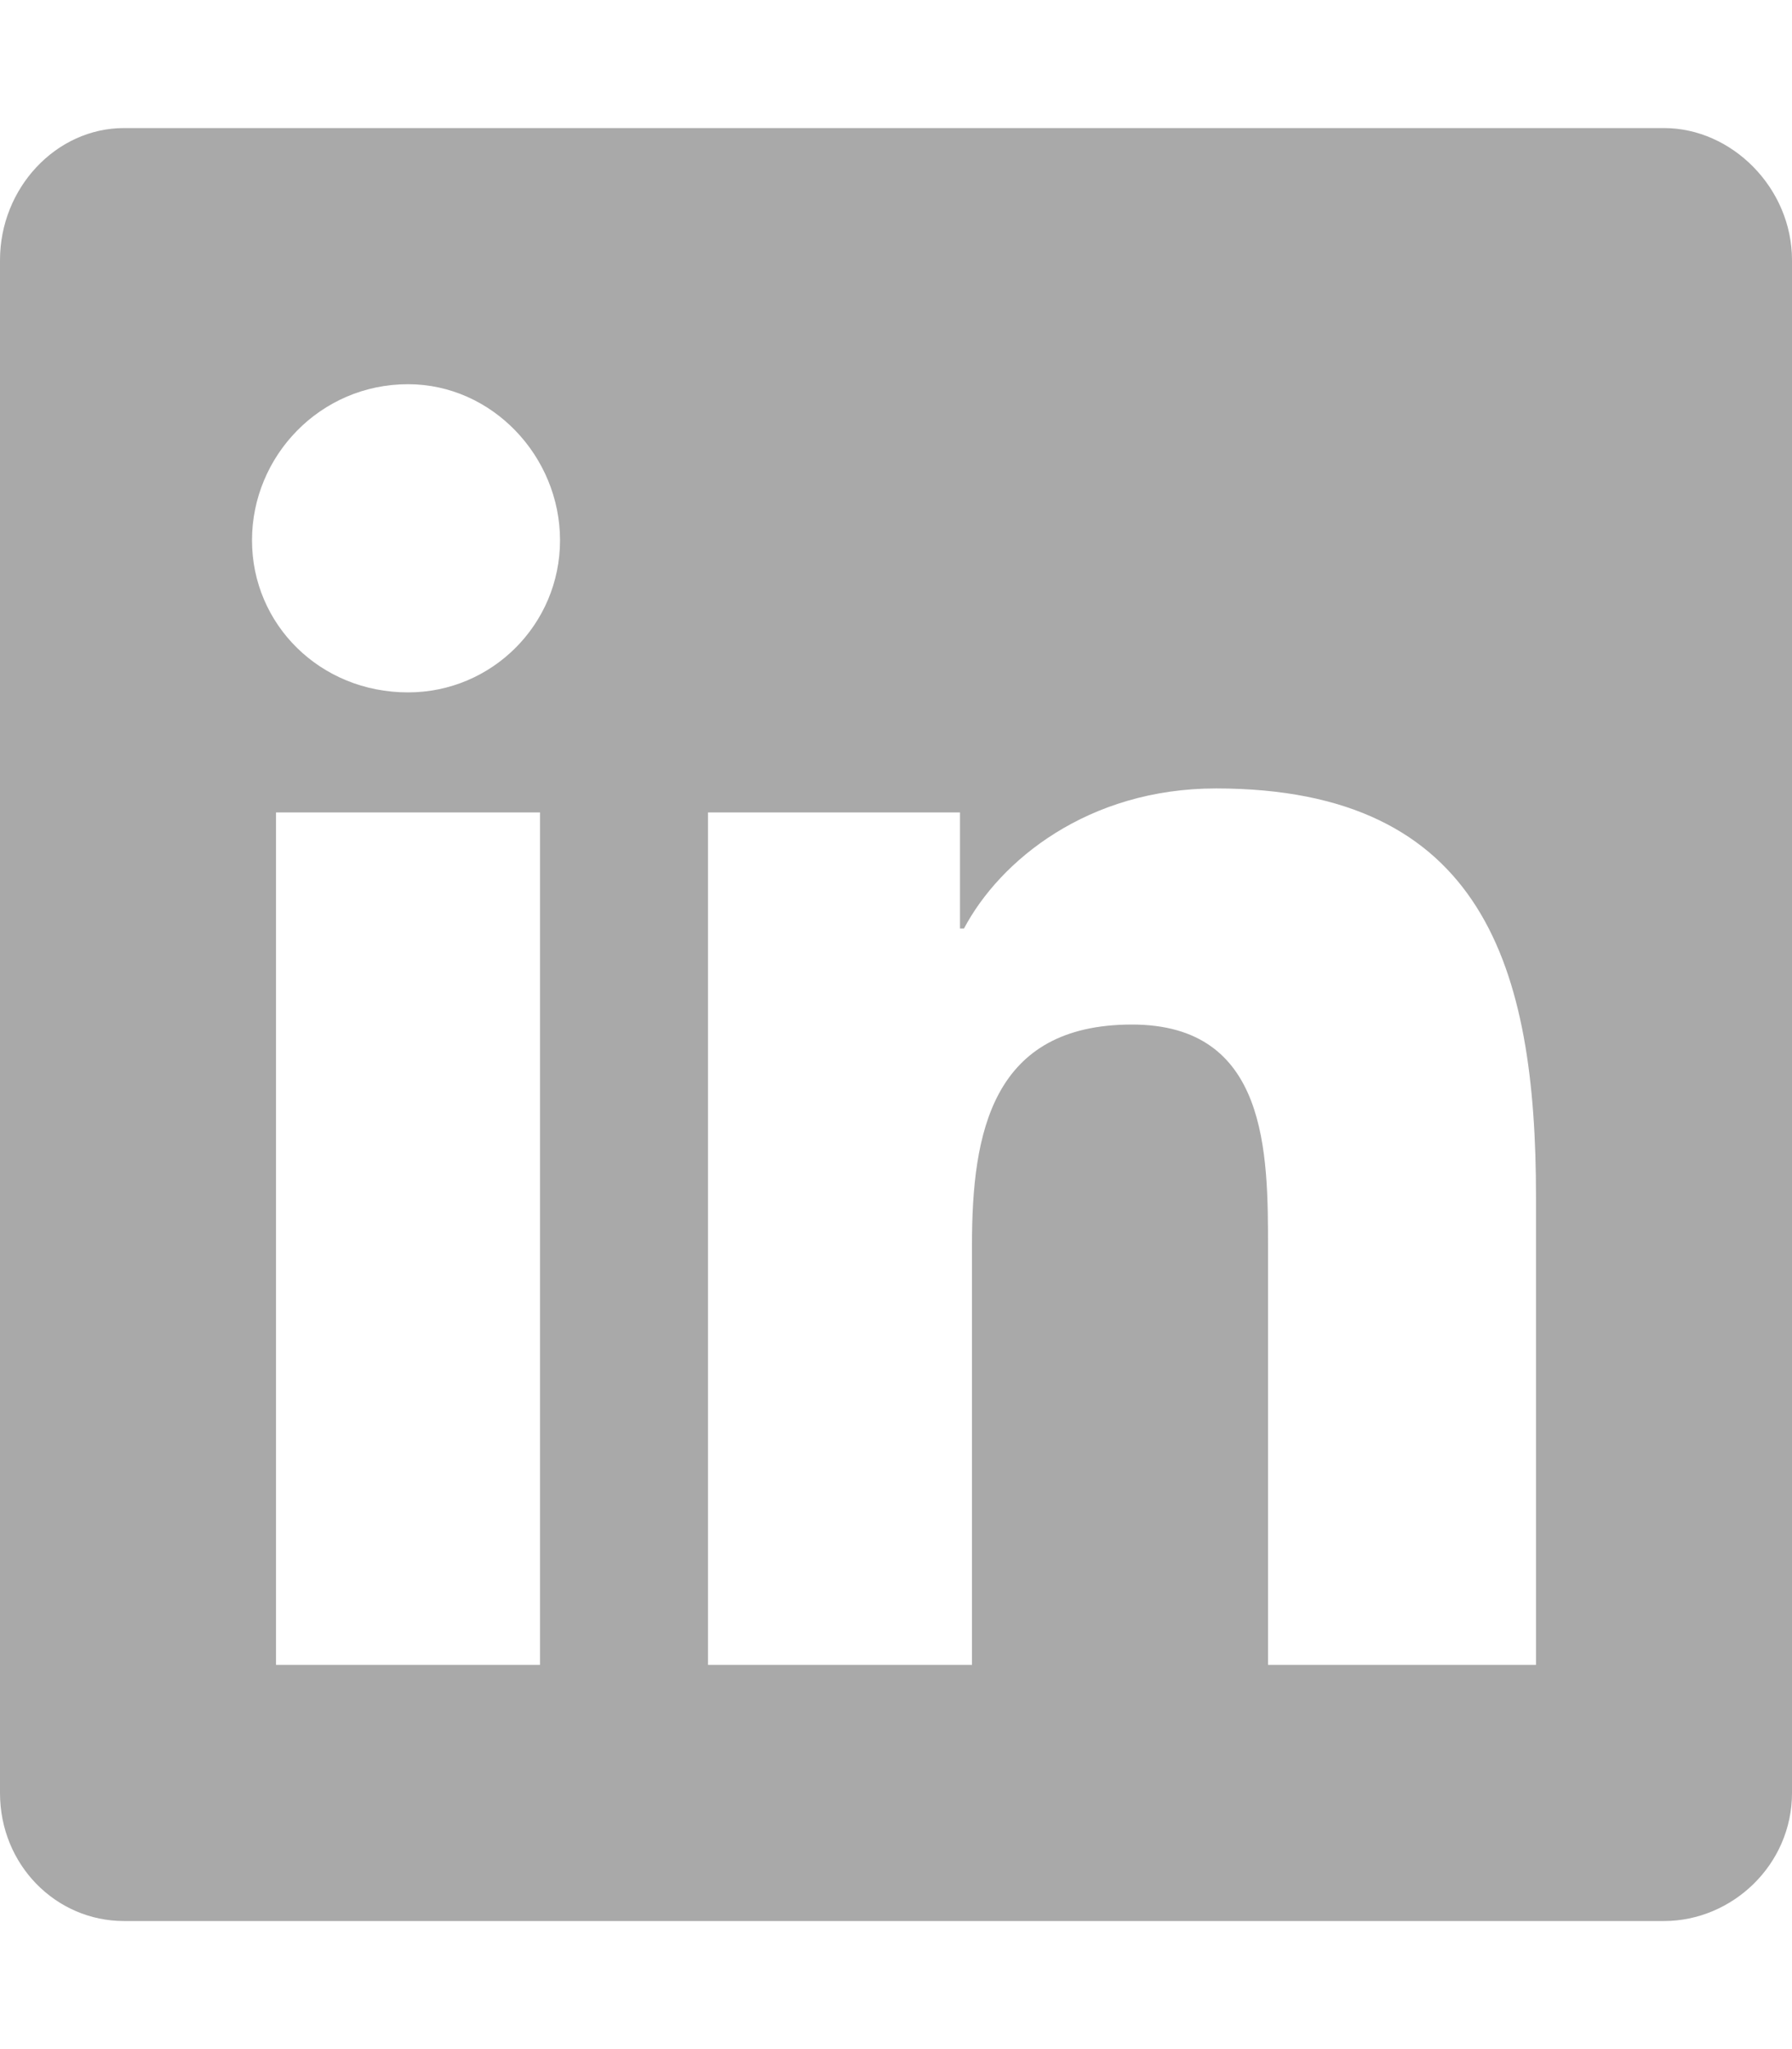 <svg width="35" height="40" viewBox="0 0 35 40" fill="none" xmlns="http://www.w3.org/2000/svg">
<path d="M32.5 2.5C33.828 2.5 35 3.672 35 5.078V35C35 36.406 33.828 37.5 32.5 37.5H2.422C1.094 37.5 0 36.406 0 35V5.078C0 3.672 1.094 2.5 2.422 2.5H32.5ZM10.547 32.5V15.859H5.391V32.5H10.547ZM7.969 13.516C9.609 13.516 10.938 12.188 10.938 10.547C10.938 8.906 9.609 7.5 7.969 7.5C6.25 7.5 4.922 8.906 4.922 10.547C4.922 12.188 6.25 13.516 7.969 13.516ZM30 32.5V23.359C30 18.906 28.984 15.391 23.75 15.391C21.25 15.391 19.531 16.797 18.828 18.125H18.75V15.859H13.828V32.5H18.984V24.297C18.984 22.109 19.375 20 22.109 20C24.766 20 24.766 22.5 24.766 24.375V32.5H30Z" fill="#A9A9A9"/>
</svg>
